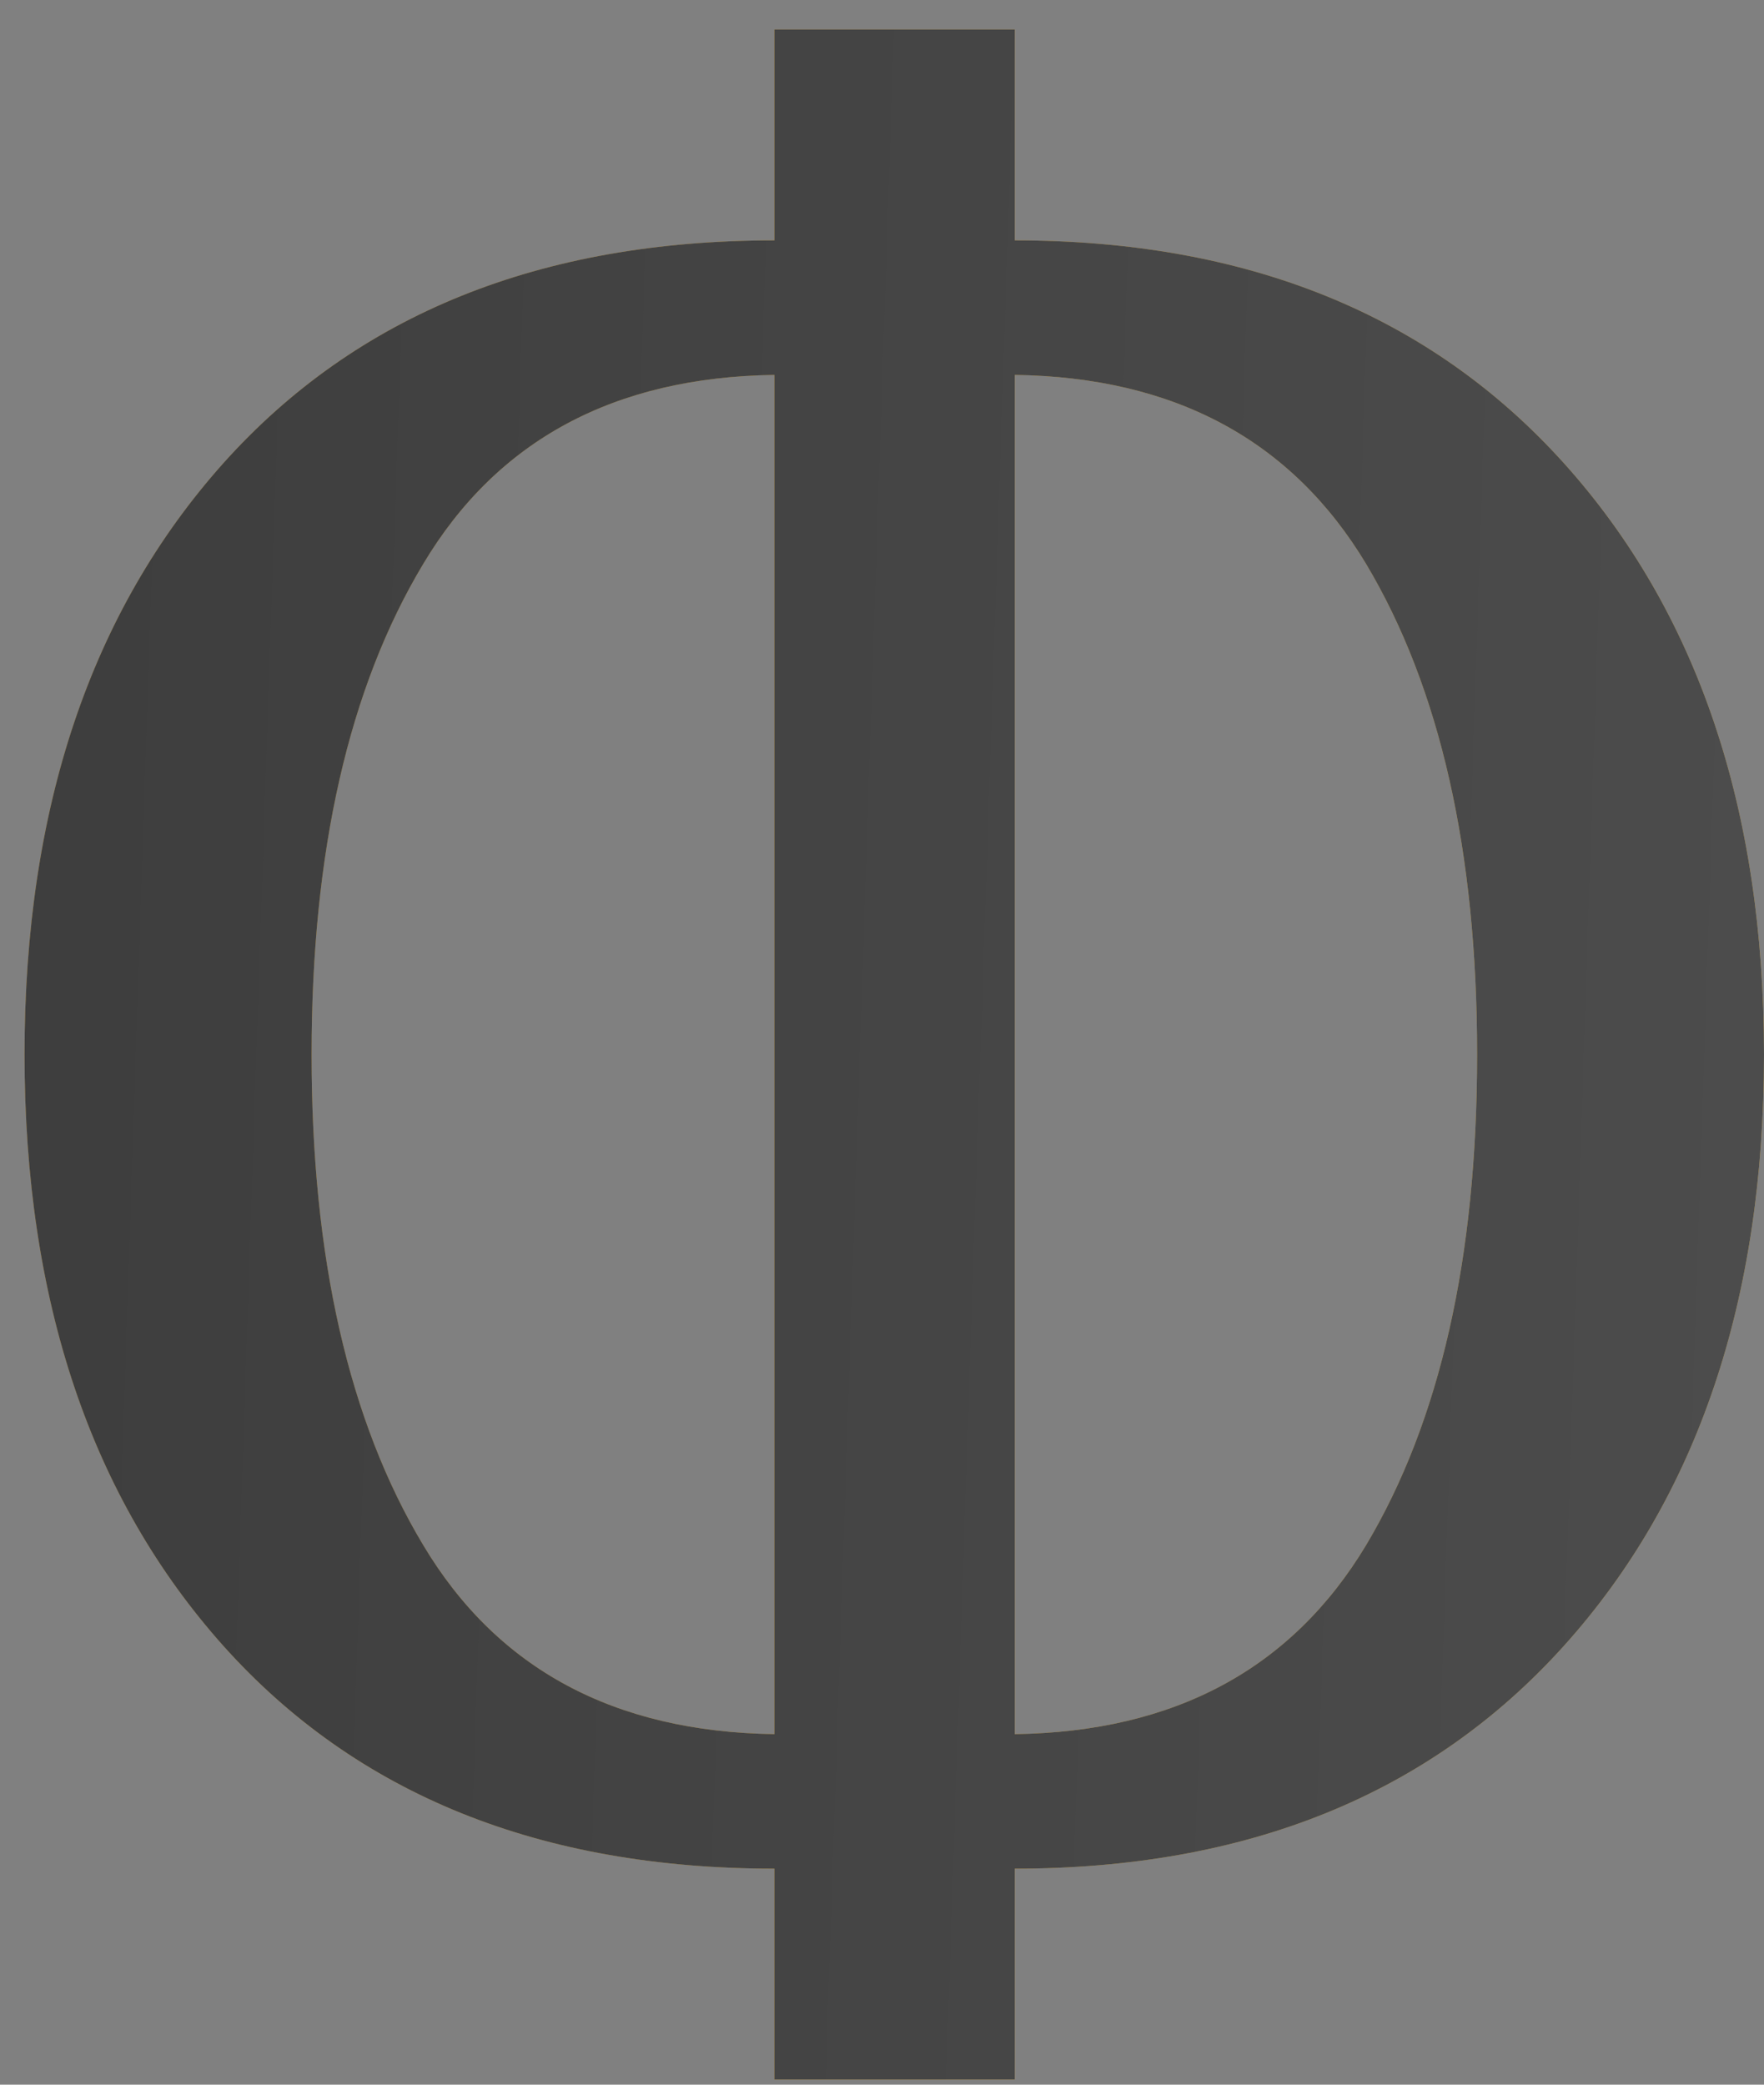 <?xml version="1.0" encoding="UTF-8"?> <svg xmlns="http://www.w3.org/2000/svg" width="11" height="13" viewBox="0 0 11 13" fill="none"><rect x="0" y="0" width="11" height="13" fill="#808080" stroke="none"/><path d="M9.751 2.887C10.584 3.812 11 5.042 11 6.576C11 8.11 10.584 9.34 9.751 10.265C8.916 11.191 7.775 11.653 6.328 11.653V12.968H4.829V11.653C3.369 11.653 2.224 11.191 1.394 10.265C0.567 9.34 0.153 8.11 0.153 6.576C0.153 5.042 0.567 3.812 1.394 2.887C2.224 1.961 3.369 1.499 4.829 1.499V0.184H6.328V1.499C7.775 1.499 8.916 1.961 9.751 2.887ZM4.829 10.814V2.338C3.83 2.352 3.1 2.745 2.639 3.517C2.175 4.29 1.943 5.309 1.943 6.576C1.943 7.843 2.175 8.862 2.639 9.635C3.1 10.407 3.83 10.8 4.829 10.814ZM8.519 9.635C8.98 8.862 9.211 7.843 9.211 6.576C9.211 5.309 8.98 4.29 8.519 3.517C8.055 2.745 7.324 2.352 6.328 2.338V10.814C7.324 10.8 8.055 10.407 8.519 9.635Z" fill="url(#paint0_linear_411_59)"></path><path d="M9.751 2.887C10.584 3.812 11 5.042 11 6.576C11 8.11 10.584 9.34 9.751 10.265C8.916 11.191 7.775 11.653 6.328 11.653V12.968H4.829V11.653C3.369 11.653 2.224 11.191 1.394 10.265C0.567 9.34 0.153 8.11 0.153 6.576C0.153 5.042 0.567 3.812 1.394 2.887C2.224 1.961 3.369 1.499 4.829 1.499V0.184H6.328V1.499C7.775 1.499 8.916 1.961 9.751 2.887ZM4.829 10.814V2.338C3.83 2.352 3.1 2.745 2.639 3.517C2.175 4.29 1.943 5.309 1.943 6.576C1.943 7.843 2.175 8.862 2.639 9.635C3.1 10.407 3.83 10.8 4.829 10.814ZM8.519 9.635C8.98 8.862 9.211 7.843 9.211 6.576C9.211 5.309 8.98 4.29 8.519 3.517C8.055 2.745 7.324 2.352 6.328 2.338V10.814C7.324 10.8 8.055 10.407 8.519 9.635Z" fill="url(#paint1_linear_411_59)"></path><path d="M9.751 2.887C10.584 3.812 11 5.042 11 6.576C11 8.11 10.584 9.34 9.751 10.265C8.916 11.191 7.775 11.653 6.328 11.653V12.968H4.829V11.653C3.369 11.653 2.224 11.191 1.394 10.265C0.567 9.34 0.153 8.11 0.153 6.576C0.153 5.042 0.567 3.812 1.394 2.887C2.224 1.961 3.369 1.499 4.829 1.499V0.184H6.328V1.499C7.775 1.499 8.916 1.961 9.751 2.887ZM4.829 10.814V2.338C3.83 2.352 3.1 2.745 2.639 3.517C2.175 4.29 1.943 5.309 1.943 6.576C1.943 7.843 2.175 8.862 2.639 9.635C3.1 10.407 3.83 10.8 4.829 10.814ZM8.519 9.635C8.98 8.862 9.211 7.843 9.211 6.576C9.211 5.309 8.98 4.29 8.519 3.517C8.055 2.745 7.324 2.352 6.328 2.338V10.814C7.324 10.8 8.055 10.407 8.519 9.635Z" fill="url(#paint2_linear_411_59)"></path><defs><linearGradient id="paint0_linear_411_59" x1="-6.339" y1="3.067" x2="143.997" y2="12.774" gradientUnits="userSpaceOnUse"><stop stop-color="#8F5E25"></stop><stop offset="0.5" stop-color="#FBF4A1"></stop><stop offset="1" stop-color="#8F5E25"></stop></linearGradient><linearGradient id="paint1_linear_411_59" x1="-14.425" y1="-12.5" x2="143.409" y2="15.248" gradientUnits="userSpaceOnUse"><stop stop-color="#BB9A57"></stop><stop offset="0.5" stop-color="#FBF4A1"></stop><stop offset="1" stop-color="#BB9A57"></stop></linearGradient><linearGradient id="paint2_linear_411_59" x1="-9.957" y1="-18.591" x2="52.121" y2="-16.519" gradientUnits="userSpaceOnUse"><stop stop-color="#2F2F2F"></stop><stop offset="0.786" stop-color="#707070"></stop><stop offset="1" stop-color="#272727"></stop></linearGradient></defs></svg> 